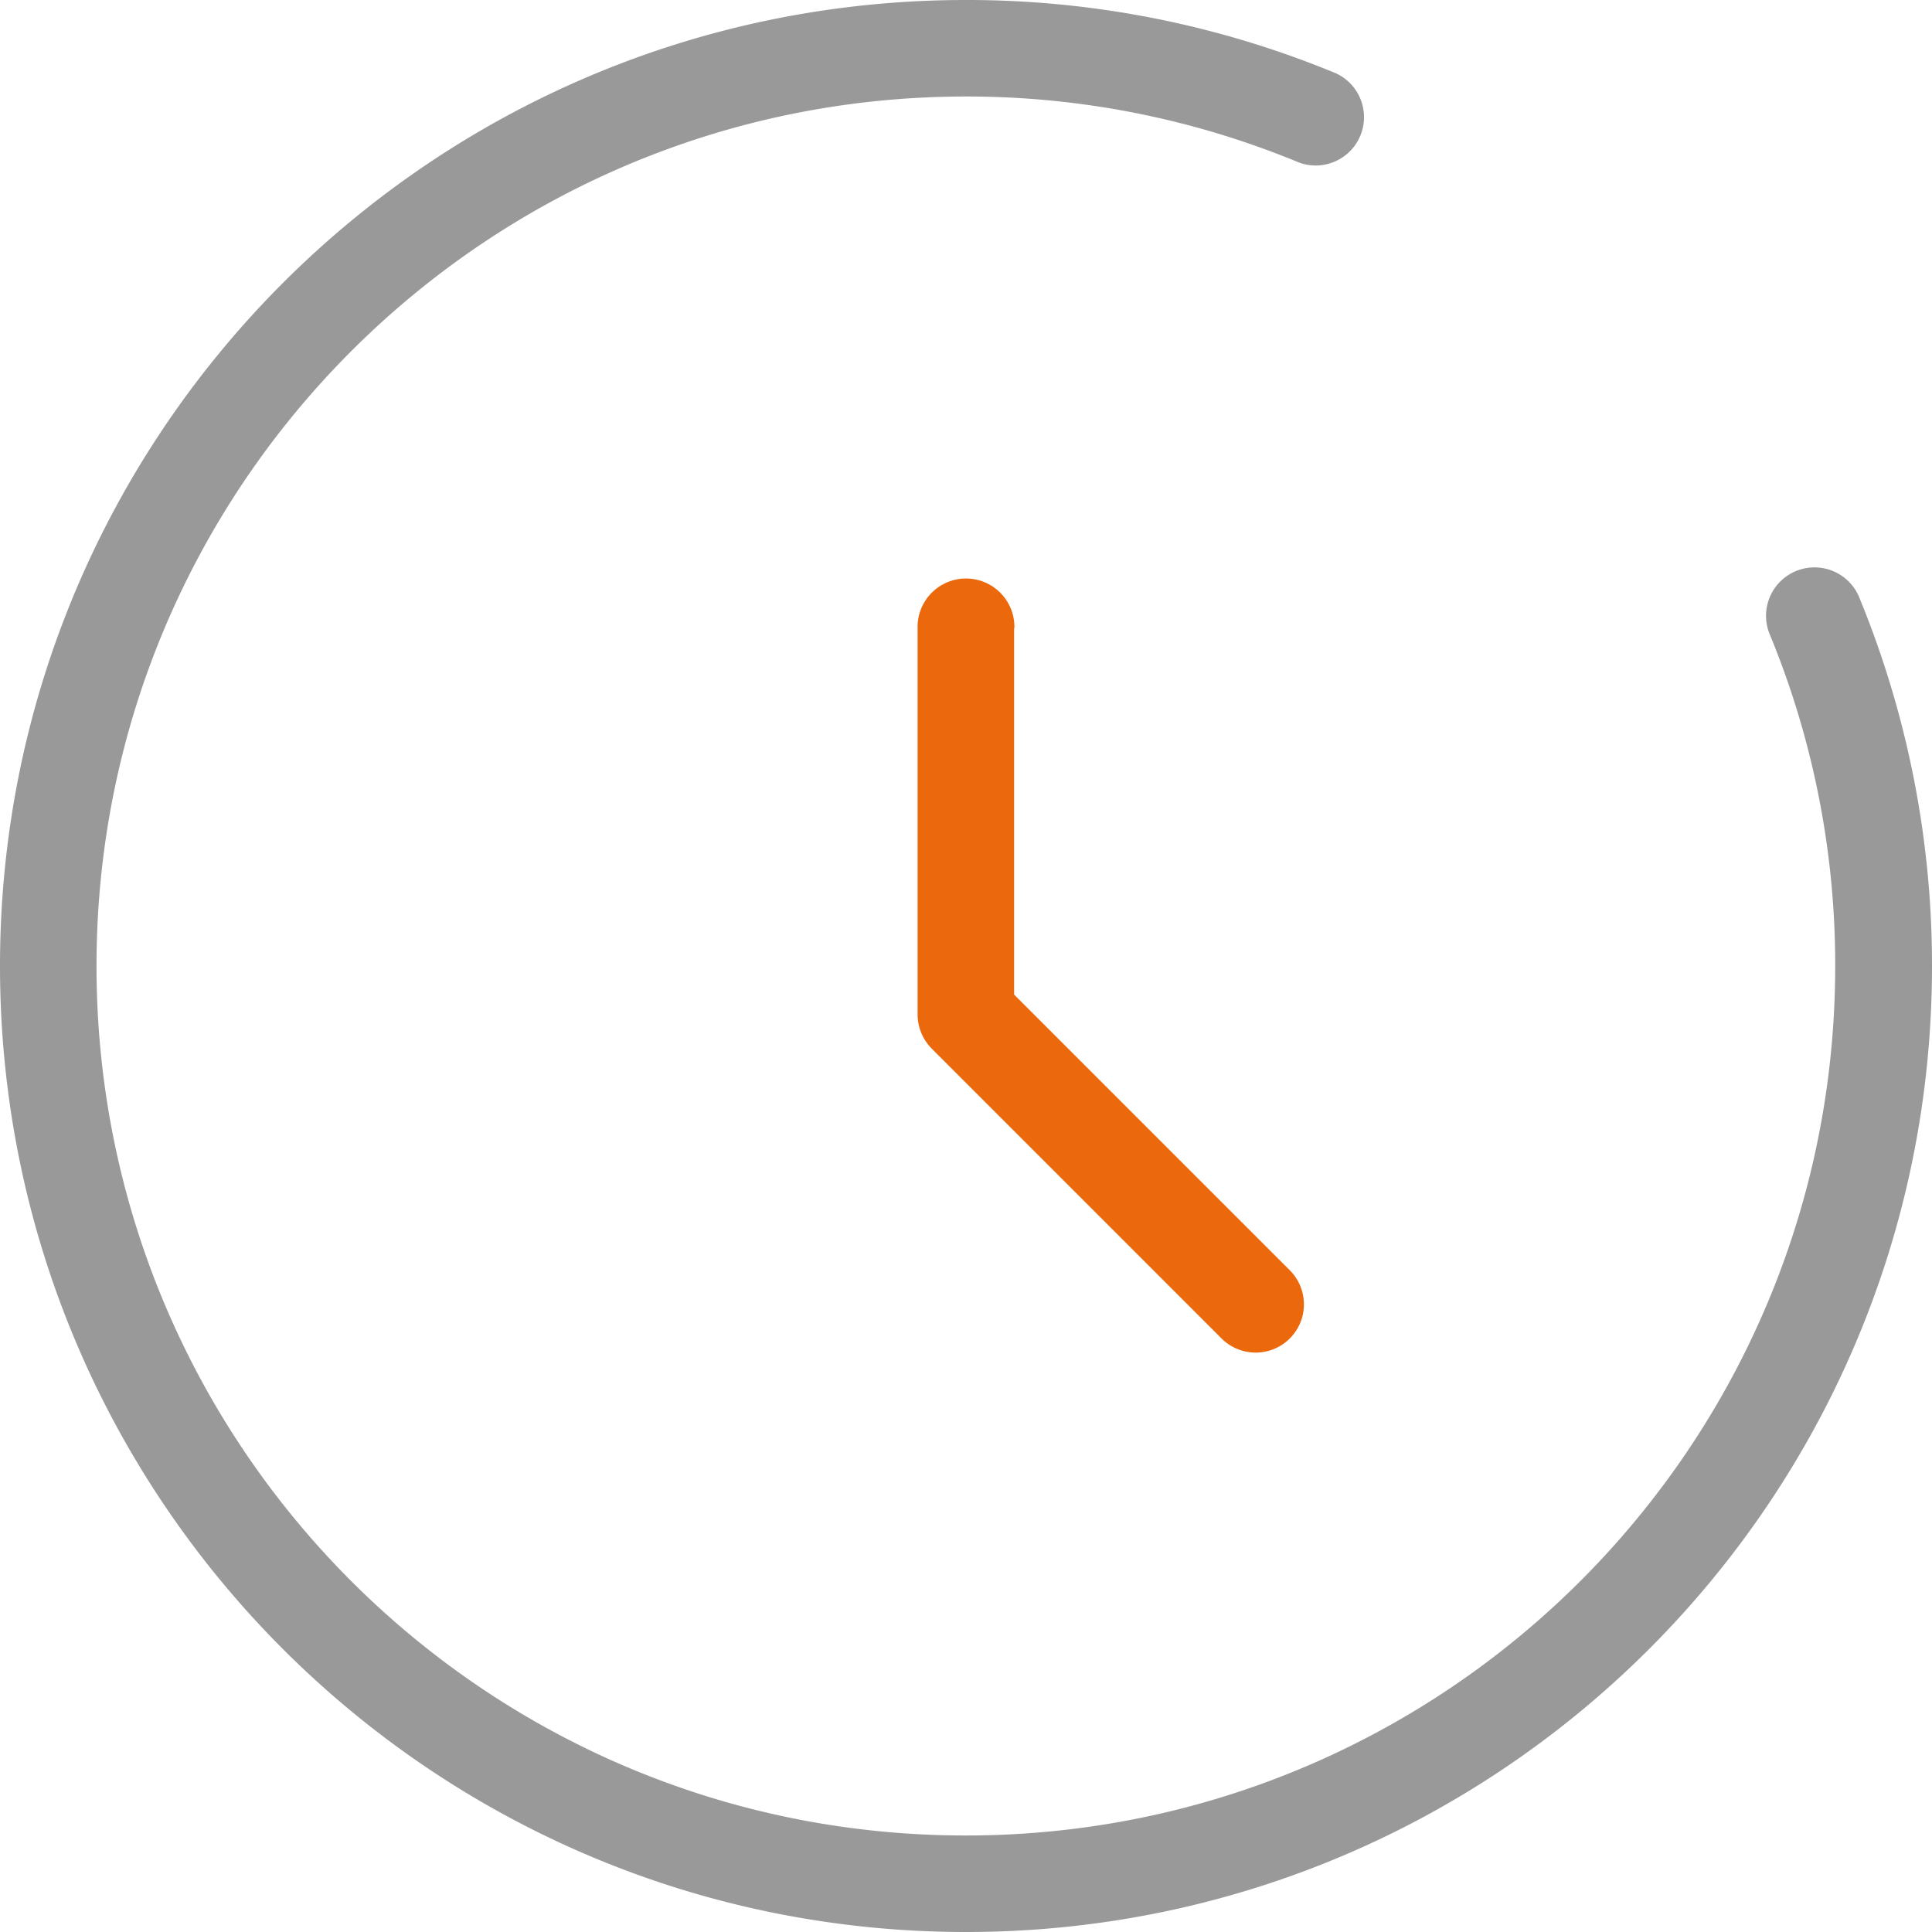 <svg id="图层_1" data-name="图层 1" xmlns="http://www.w3.org/2000/svg" viewBox="0 0 682.6 682.6"><defs><style>.cls-1{fill:#999;}.cls-2{fill:#ec680c;}.cls-3{fill:#3d3d3d;}</style></defs><path class="cls-1" d="M472,25.9A340.44,340.44,0,0,0,341.3,0C152.8,0,0,152.8,0,341.3S152.8,682.6,341.3,682.6,682.6,529.8,682.6,341.3a341.18,341.18,0,0,0-25.9-130.7,17.11,17.11,0,0,0-31.6,13.1,306.05,306.05,0,0,1,23.3,117.6c0,169.7-137.5,307.2-307.2,307.2S34.1,511,34.1,341.3,171.7,34.1,341.3,34.1A306.42,306.42,0,0,1,458.9,57.4,17.07,17.07,0,0,0,472,25.9Z" transform="translate(0 0)"/><path class="cls-2" d="M358.4,221.9a17.1,17.1,0,0,0-34.2-.8V358.4a17.19,17.19,0,0,0,5,12.1L431.6,472.9a17,17,0,0,0,24.1-24.1l-97.4-97.4V221.9Z" transform="translate(0 0)"/><path class="cls-3" d="M358.4,221.9" transform="translate(0 0)"/></svg>